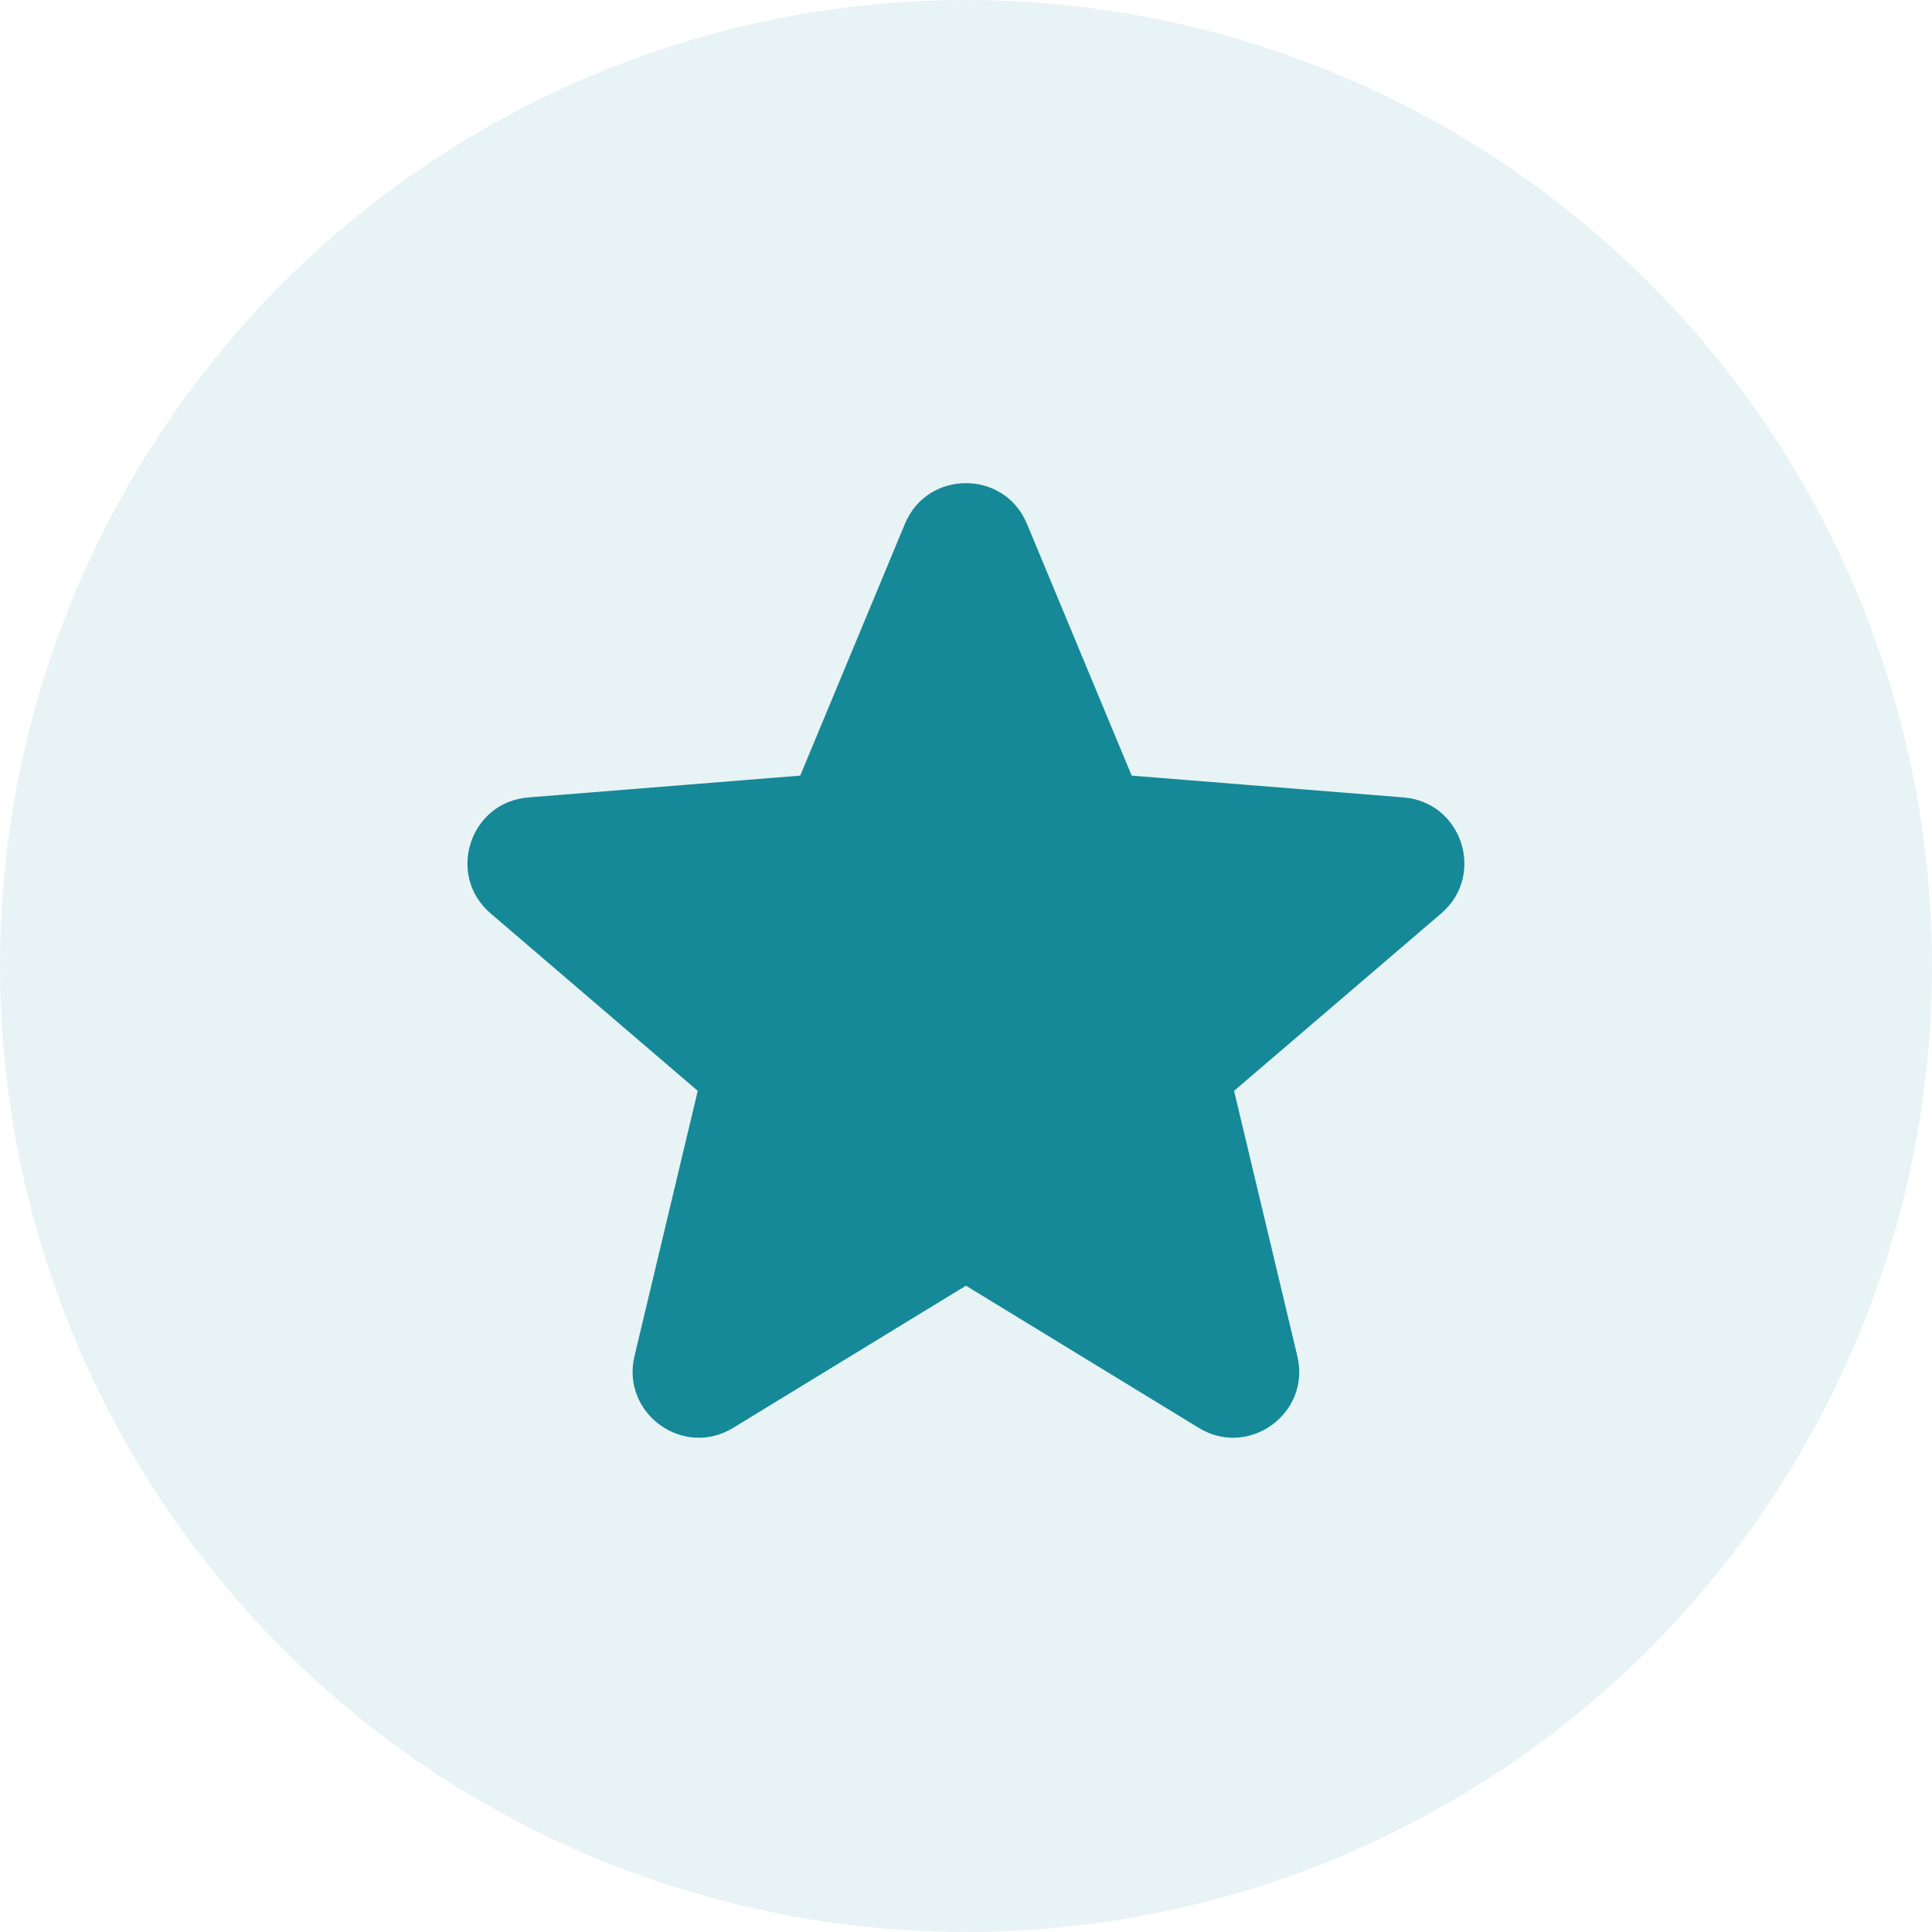 <svg width="32" height="32" viewBox="0 0 32 32" fill="none" xmlns="http://www.w3.org/2000/svg">
<circle cx="16" cy="16" r="16" fill="#158998" fill-opacity="0.1"/>
<path fill-rule="evenodd" clip-rule="evenodd" d="M14.989 8.675C15.362 7.778 16.635 7.778 17.009 8.675L18.744 12.847L23.247 13.208C24.217 13.286 24.61 14.496 23.871 15.129L20.44 18.068L21.488 22.462C21.714 23.409 20.684 24.157 19.855 23.65L15.999 21.295L12.143 23.65C11.313 24.157 10.284 23.408 10.509 22.462L11.557 18.068L8.126 15.129C7.387 14.496 7.78 13.286 8.75 13.208L13.254 12.847L14.989 8.675Z" fill="#158998"/>
</svg>
